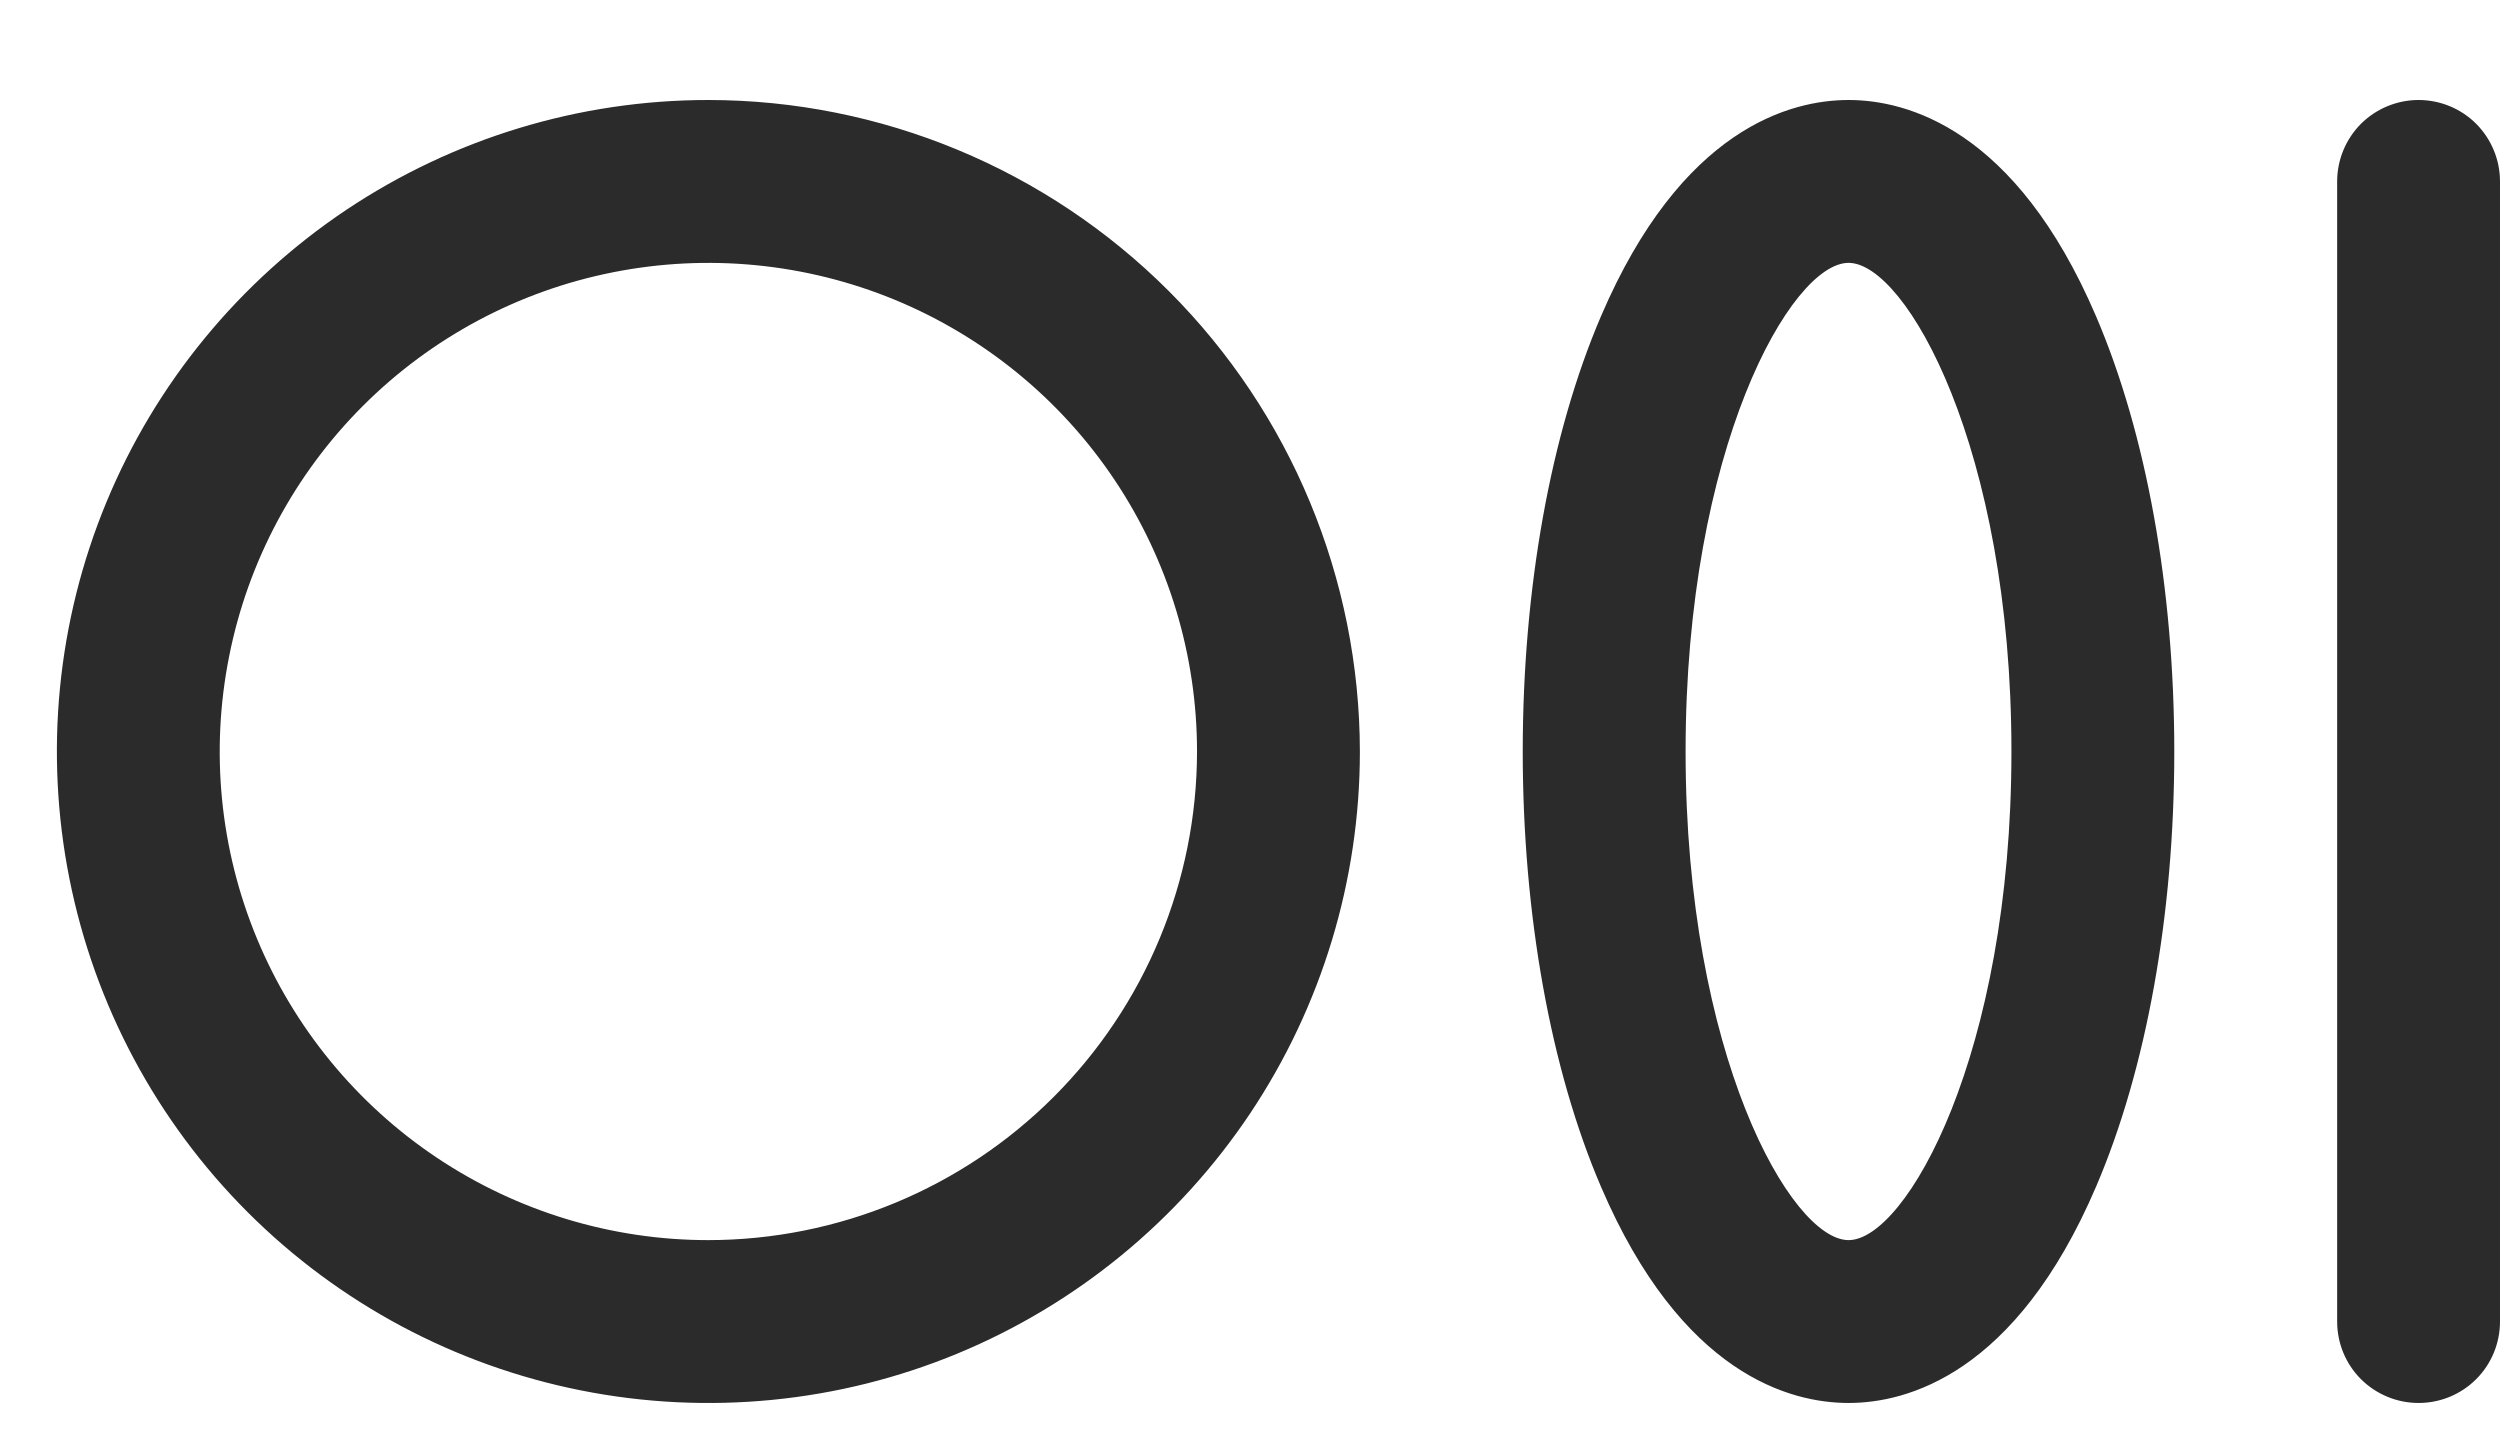 <svg width="21" height="12" viewBox="0 0 21 12" fill="none" xmlns="http://www.w3.org/2000/svg">
<path d="M5.95 0.84C4.868 0.84 3.81 1.161 2.91 1.762C2.01 2.364 1.308 3.218 0.894 4.218C0.48 5.218 0.372 6.319 0.583 7.38C0.794 8.442 1.315 9.417 2.08 10.182C2.846 10.948 3.821 11.469 4.883 11.68C5.944 11.891 7.045 11.783 8.045 11.369C9.045 10.954 9.899 10.253 10.501 9.353C11.102 8.453 11.423 7.395 11.423 6.313C11.421 4.862 10.844 3.471 9.818 2.445C8.792 1.419 7.401 0.841 5.95 0.84ZM5.95 10.417C5.138 10.417 4.345 10.176 3.67 9.725C2.995 9.274 2.469 8.633 2.158 7.883C1.847 7.133 1.766 6.308 1.925 5.512C2.083 4.716 2.474 3.984 3.048 3.41C3.622 2.836 4.353 2.445 5.15 2.287C5.946 2.129 6.771 2.21 7.521 2.52C8.271 2.831 8.912 3.357 9.363 4.032C9.814 4.707 10.055 5.501 10.055 6.313C10.054 7.401 9.621 8.444 8.851 9.214C8.082 9.983 7.039 10.416 5.95 10.417ZM15.528 0.84C15.042 0.84 14.125 1.076 13.448 2.657C13.025 3.645 12.791 4.944 12.791 6.313C12.791 7.681 13.025 8.981 13.448 9.968C14.125 11.549 15.042 11.785 15.528 11.785C16.013 11.785 16.93 11.549 17.607 9.968C18.03 8.981 18.264 7.681 18.264 6.313C18.264 4.944 18.03 3.645 17.607 2.657C16.93 1.076 16.013 0.84 15.528 0.84ZM15.528 10.417C15.045 10.417 14.159 8.859 14.159 6.313C14.159 3.766 15.045 2.208 15.528 2.208C16.01 2.208 16.896 3.766 16.896 6.313C16.896 8.859 16.01 10.417 15.528 10.417ZM21 1.524V11.101C21 11.283 20.928 11.457 20.8 11.585C20.672 11.713 20.498 11.785 20.316 11.785C20.135 11.785 19.961 11.713 19.832 11.585C19.704 11.457 19.632 11.283 19.632 11.101V1.524C19.632 1.343 19.704 1.169 19.832 1.04C19.961 0.912 20.135 0.84 20.316 0.84C20.498 0.84 20.672 0.912 20.8 1.04C20.928 1.169 21 1.343 21 1.524Z" fill="#2B2B2B"/>
</svg>
